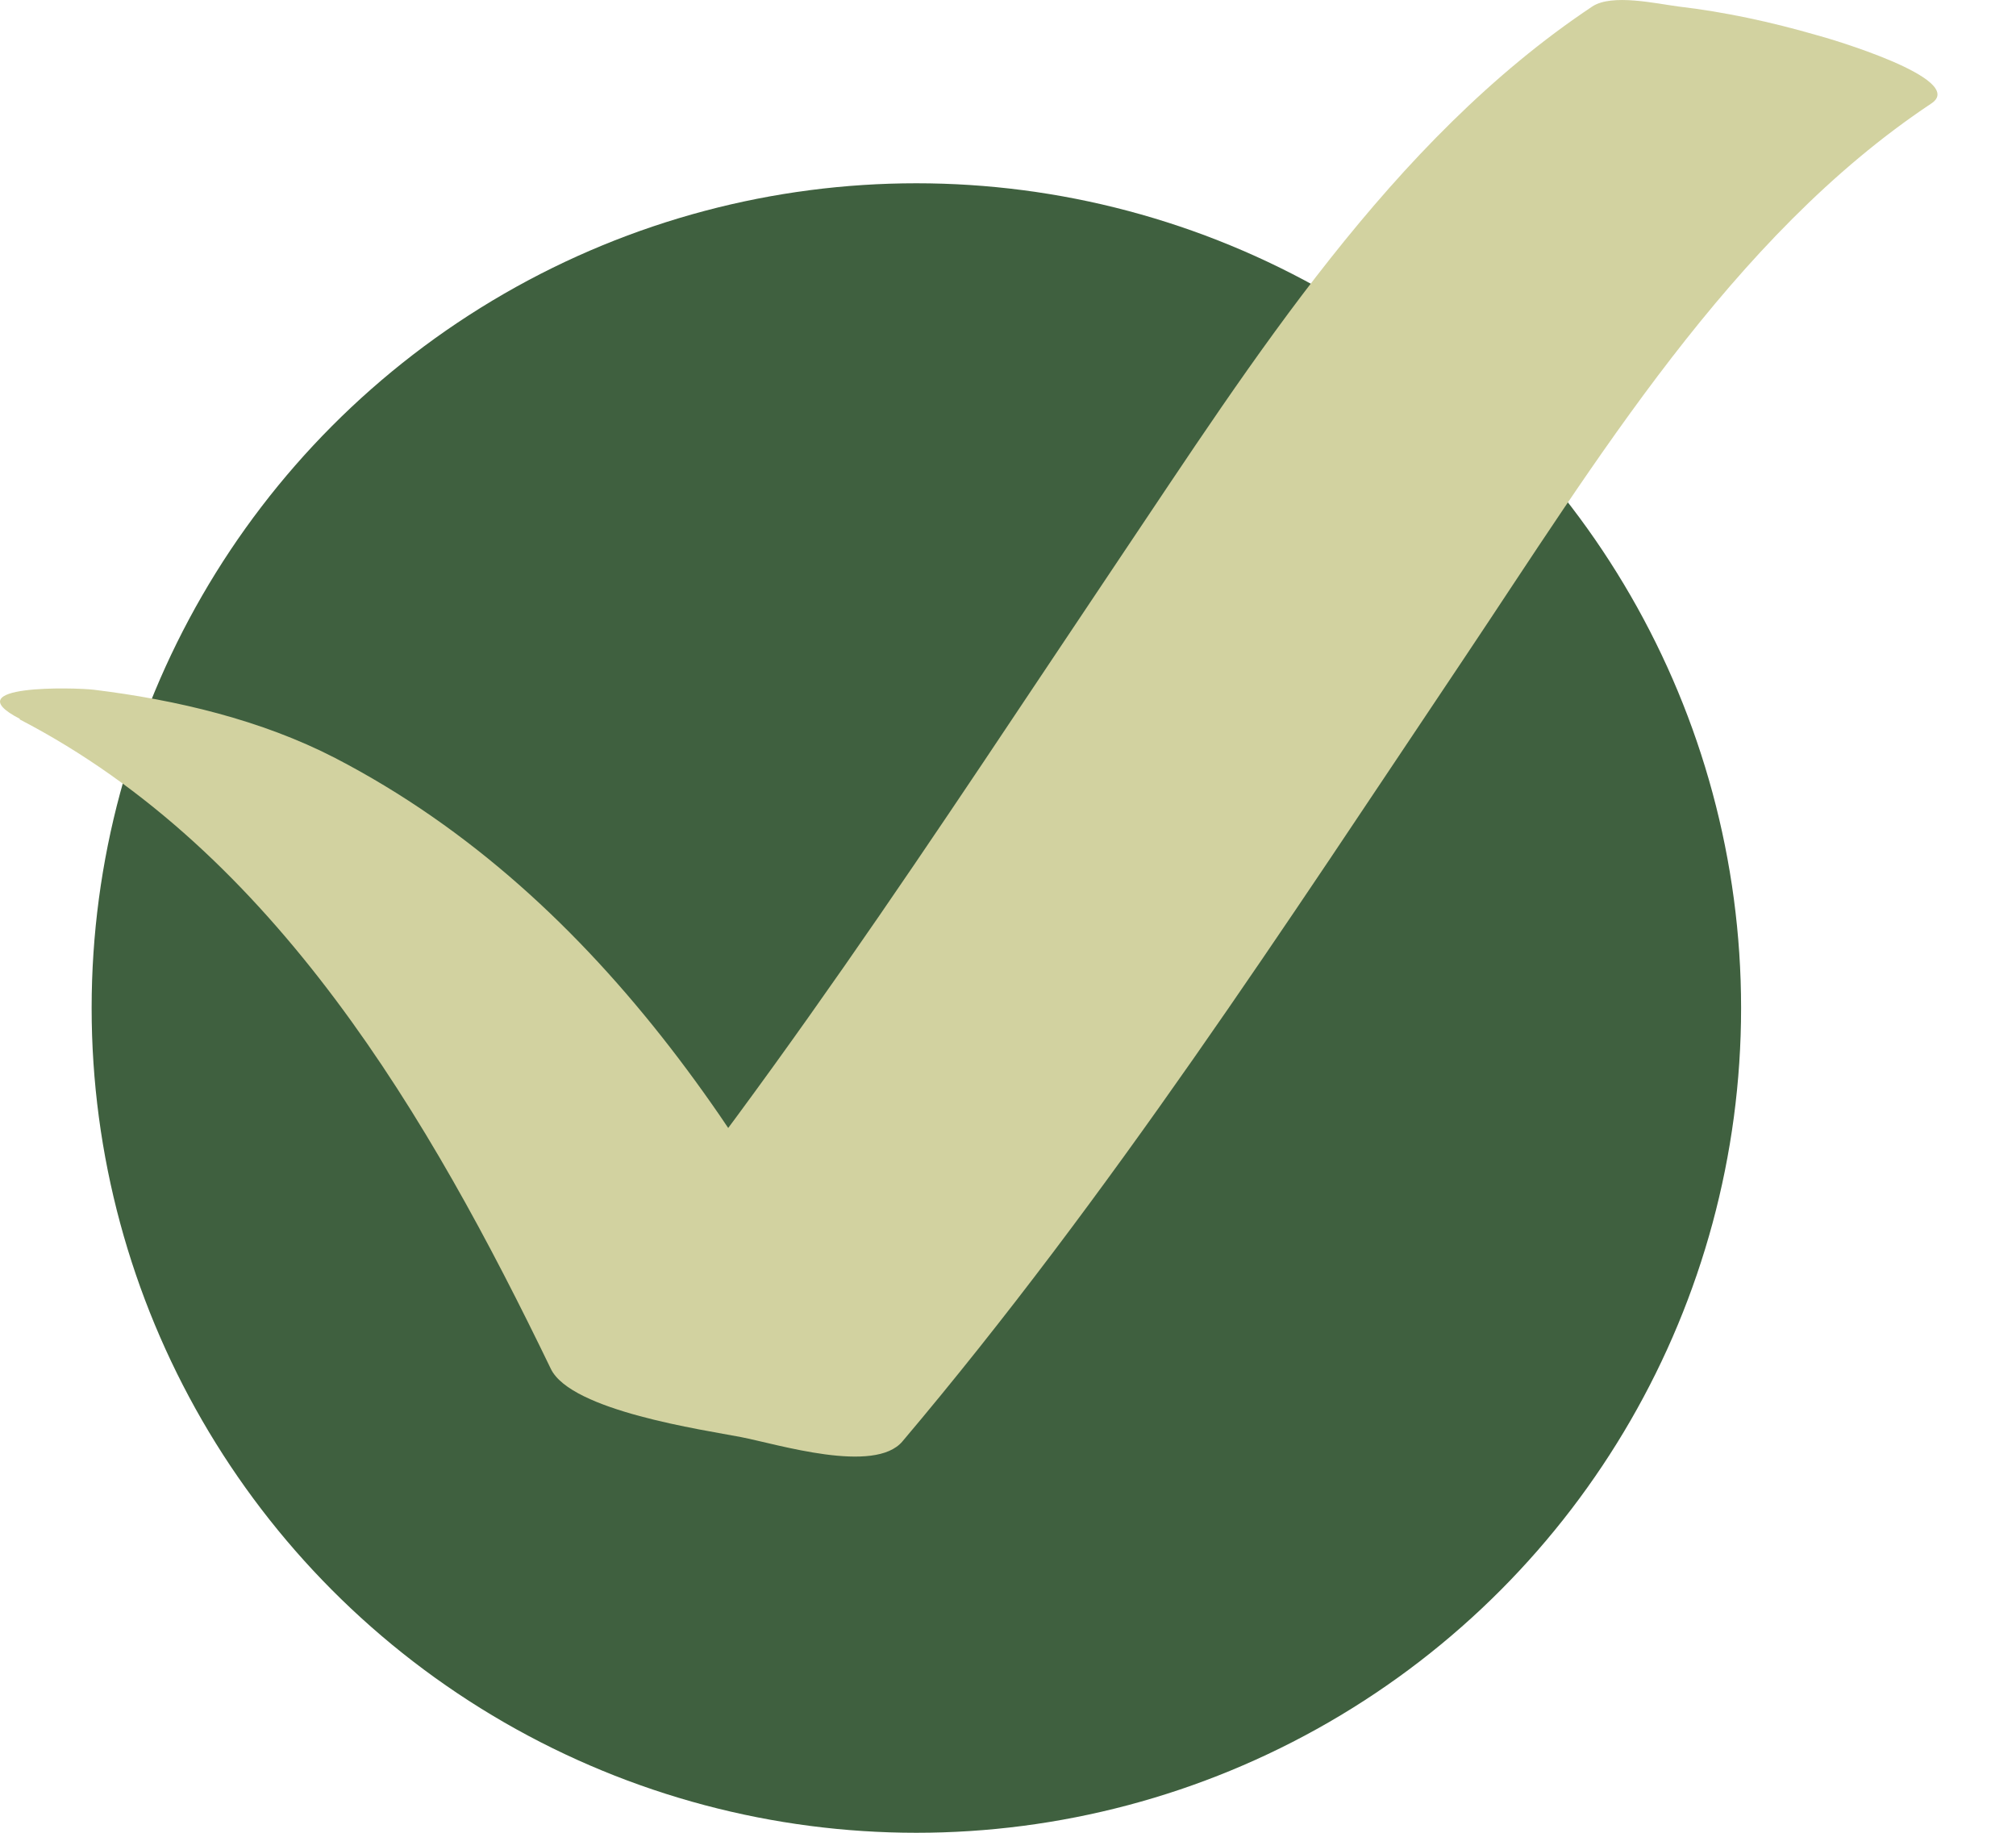 <svg xmlns="http://www.w3.org/2000/svg" fill="none" viewBox="0 0 22 20" height="20" width="22">
<circle fill="#3F603F" r="9" cy="11" cx="10"></circle>
<path fill="#D2D2A0" d="M0.216 7.851C3.003 9.297 4.689 12.201 6.011 14.937C6.232 15.397 7.684 15.604 8.086 15.682C8.488 15.76 9.545 16.091 9.849 15.728C12.112 13.05 14.018 10.107 15.969 7.196C17.402 5.057 18.893 2.58 21.078 1.128C21.473 0.862 19.95 0.415 19.82 0.382C19.328 0.24 18.822 0.13 18.316 0.071C18.07 0.039 17.59 -0.071 17.376 0.071C15.178 1.536 13.668 3.935 12.222 6.087C10.225 9.063 8.287 12.078 5.966 14.82L9.804 15.617C8.404 12.713 6.608 9.802 3.658 8.272C2.854 7.857 1.927 7.637 1.026 7.527C0.812 7.501 -0.51 7.468 0.216 7.844V7.851Z"></path>
</svg>

